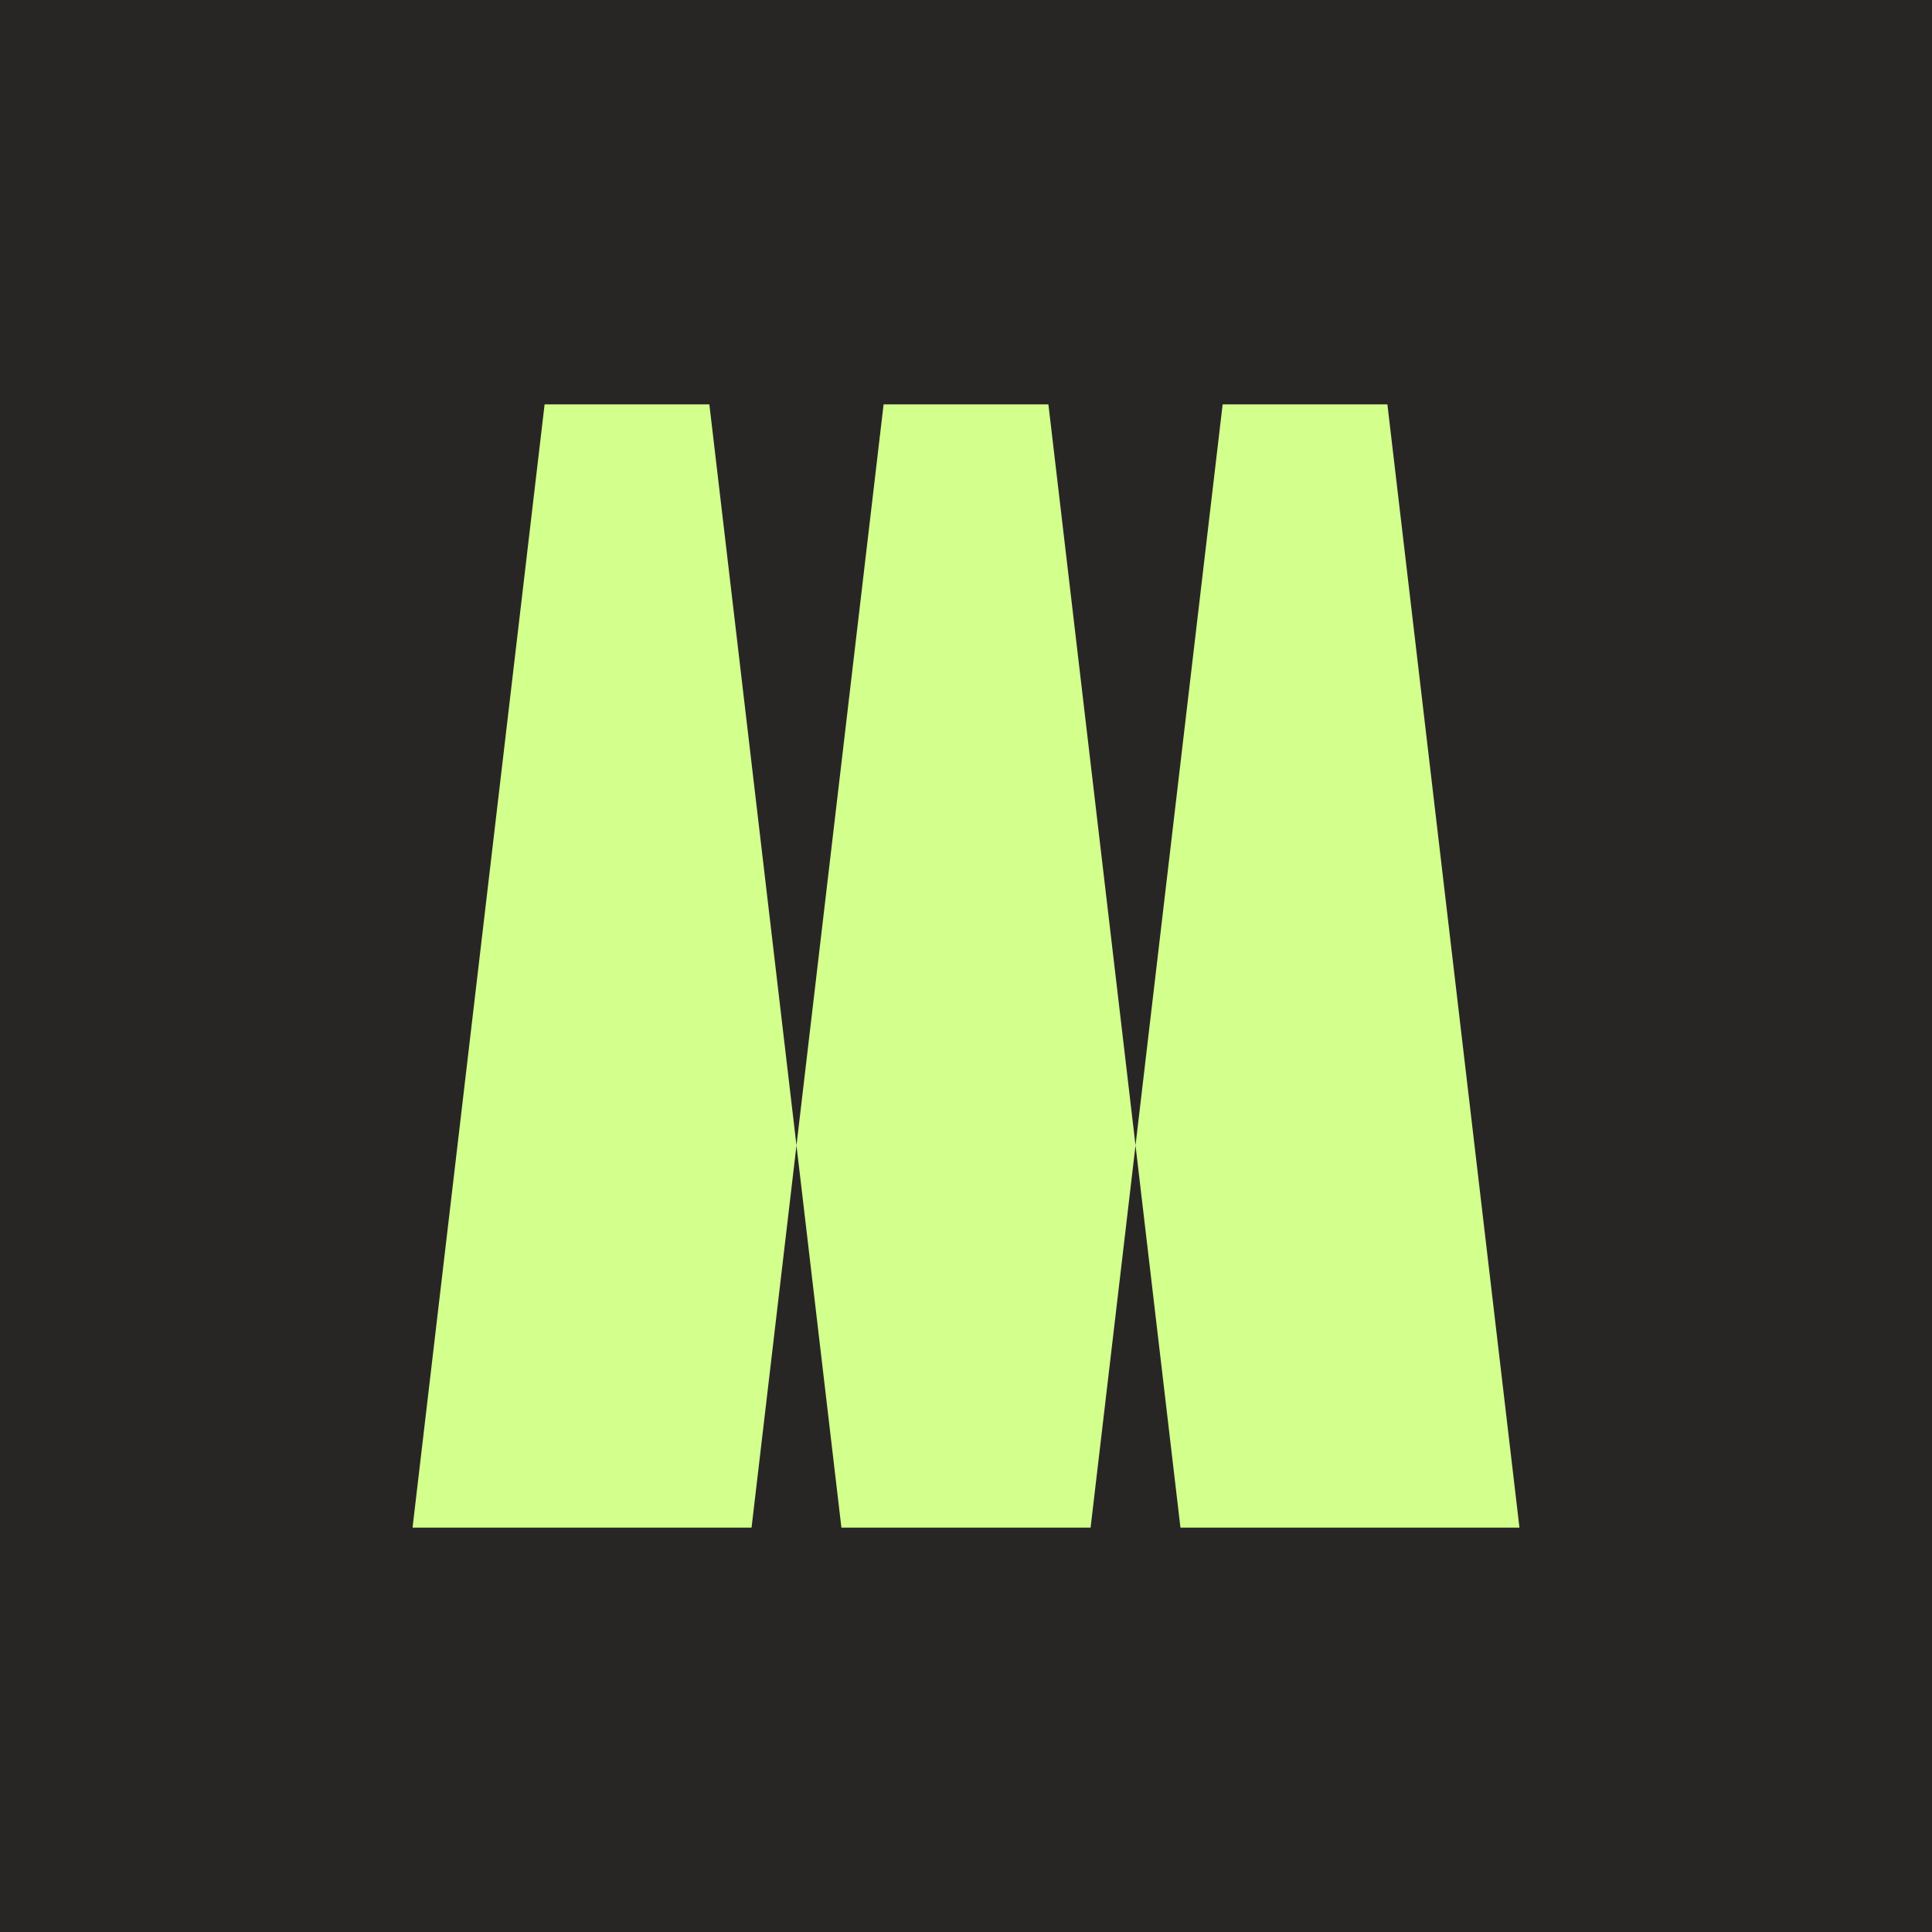 <svg width="43" height="43" viewBox="0 0 43 43" fill="none" xmlns="http://www.w3.org/2000/svg">
<rect width="43" height="43" fill="#282625"/>
<path fill-rule="evenodd" clip-rule="evenodd" d="M19.666 9H23.334L25.273 25.493L24.273 34H18.727L17.727 25.493L19.666 9ZM17.727 25.493L15.788 9H12.121L9.182 34H18.727L18.727 34H16.727L17.727 25.493ZM24.273 34L24.273 34H33.818L30.879 9H27.212L25.273 25.493L26.273 34H24.273Z" fill="#D3FF8D"/>
</svg>
